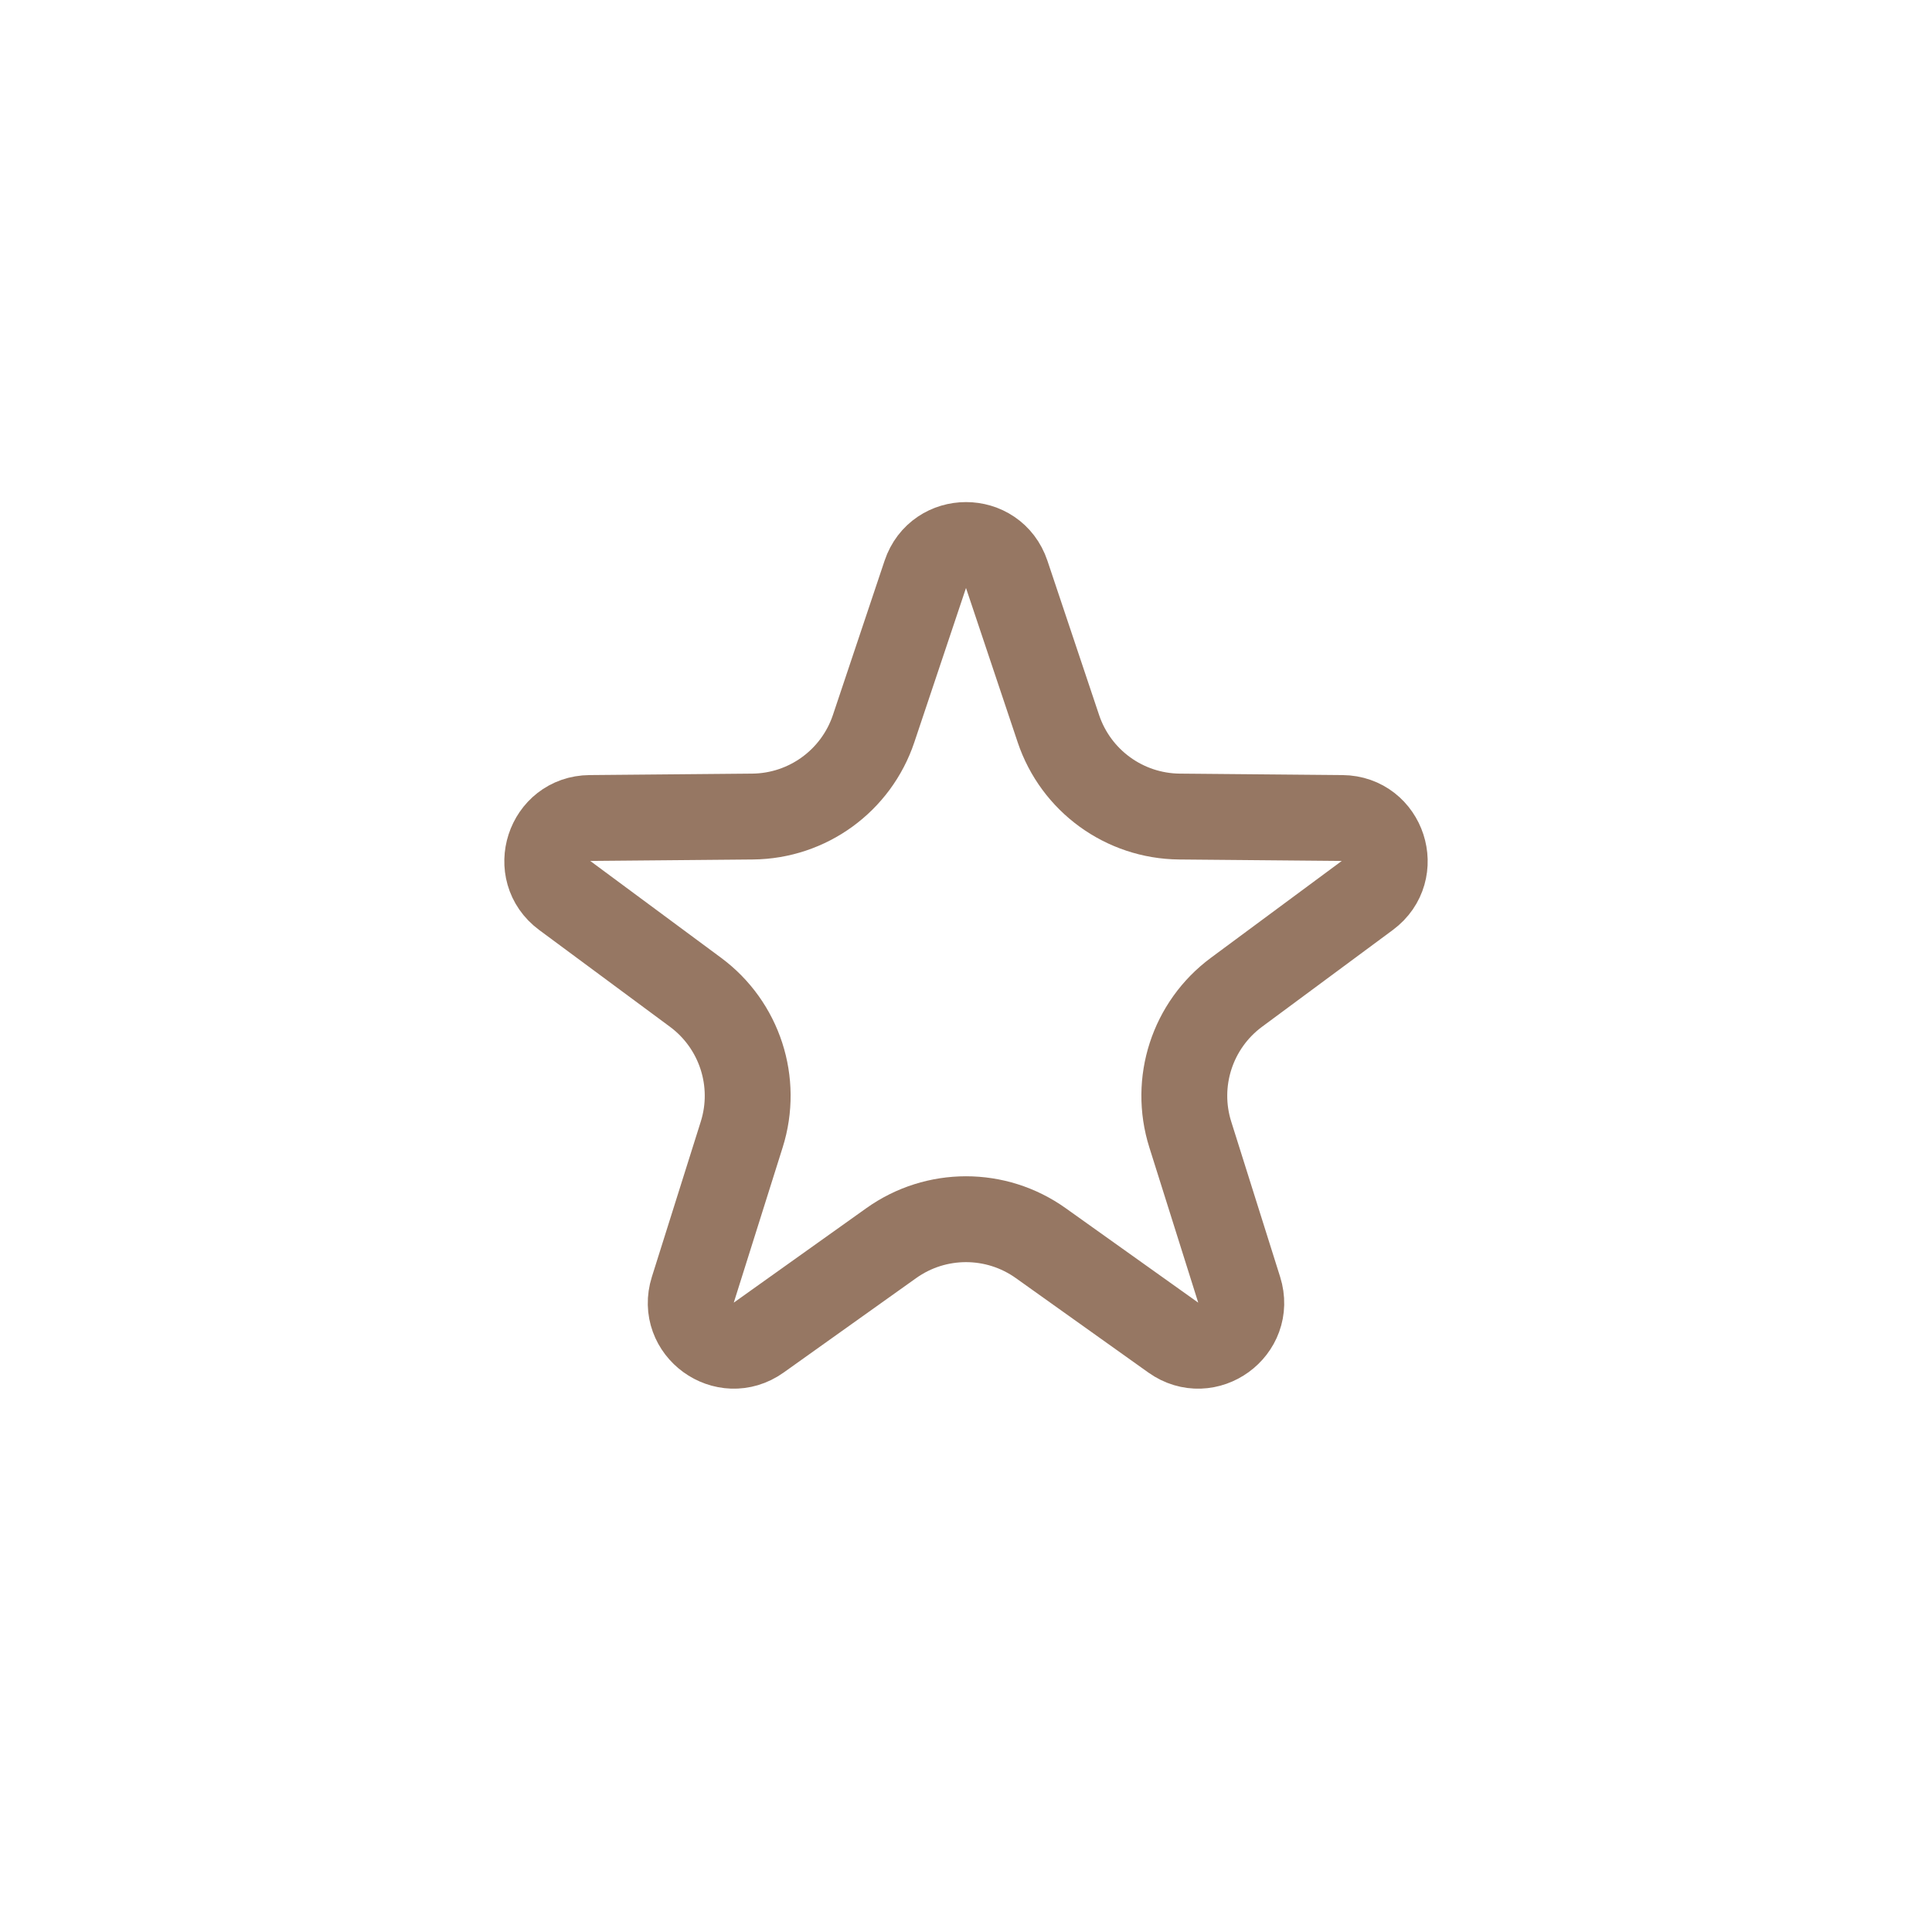 <svg width="45" height="45" viewBox="0 0 45 45" fill="none" xmlns="http://www.w3.org/2000/svg">
<g id="&#230;&#148;&#182;&#232;&#151;&#143;">
<path id="&#230;&#148;&#182;&#232;&#151;&#143;_2" d="M21.552 13.377C21.857 12.467 23.143 12.467 23.448 13.377L24.652 16.972C25.059 18.185 26.19 19.007 27.47 19.019L31.261 19.053C32.22 19.061 32.618 20.286 31.847 20.857L28.8 23.112C27.771 23.874 27.339 25.204 27.724 26.425L28.863 30.041C29.151 30.956 28.11 31.712 27.328 31.155L24.241 28.955C23.199 28.212 21.801 28.212 20.759 28.955L17.672 31.155C16.89 31.712 15.849 30.956 16.137 30.041L17.276 26.425C17.661 25.204 17.229 23.874 16.2 23.112L13.153 20.857C12.382 20.286 12.78 19.061 13.739 19.053L17.53 19.019C18.81 19.007 19.941 18.185 20.348 16.972L21.552 13.377Z" stroke="#967763" stroke-width="2"/>
</g>
</svg>
